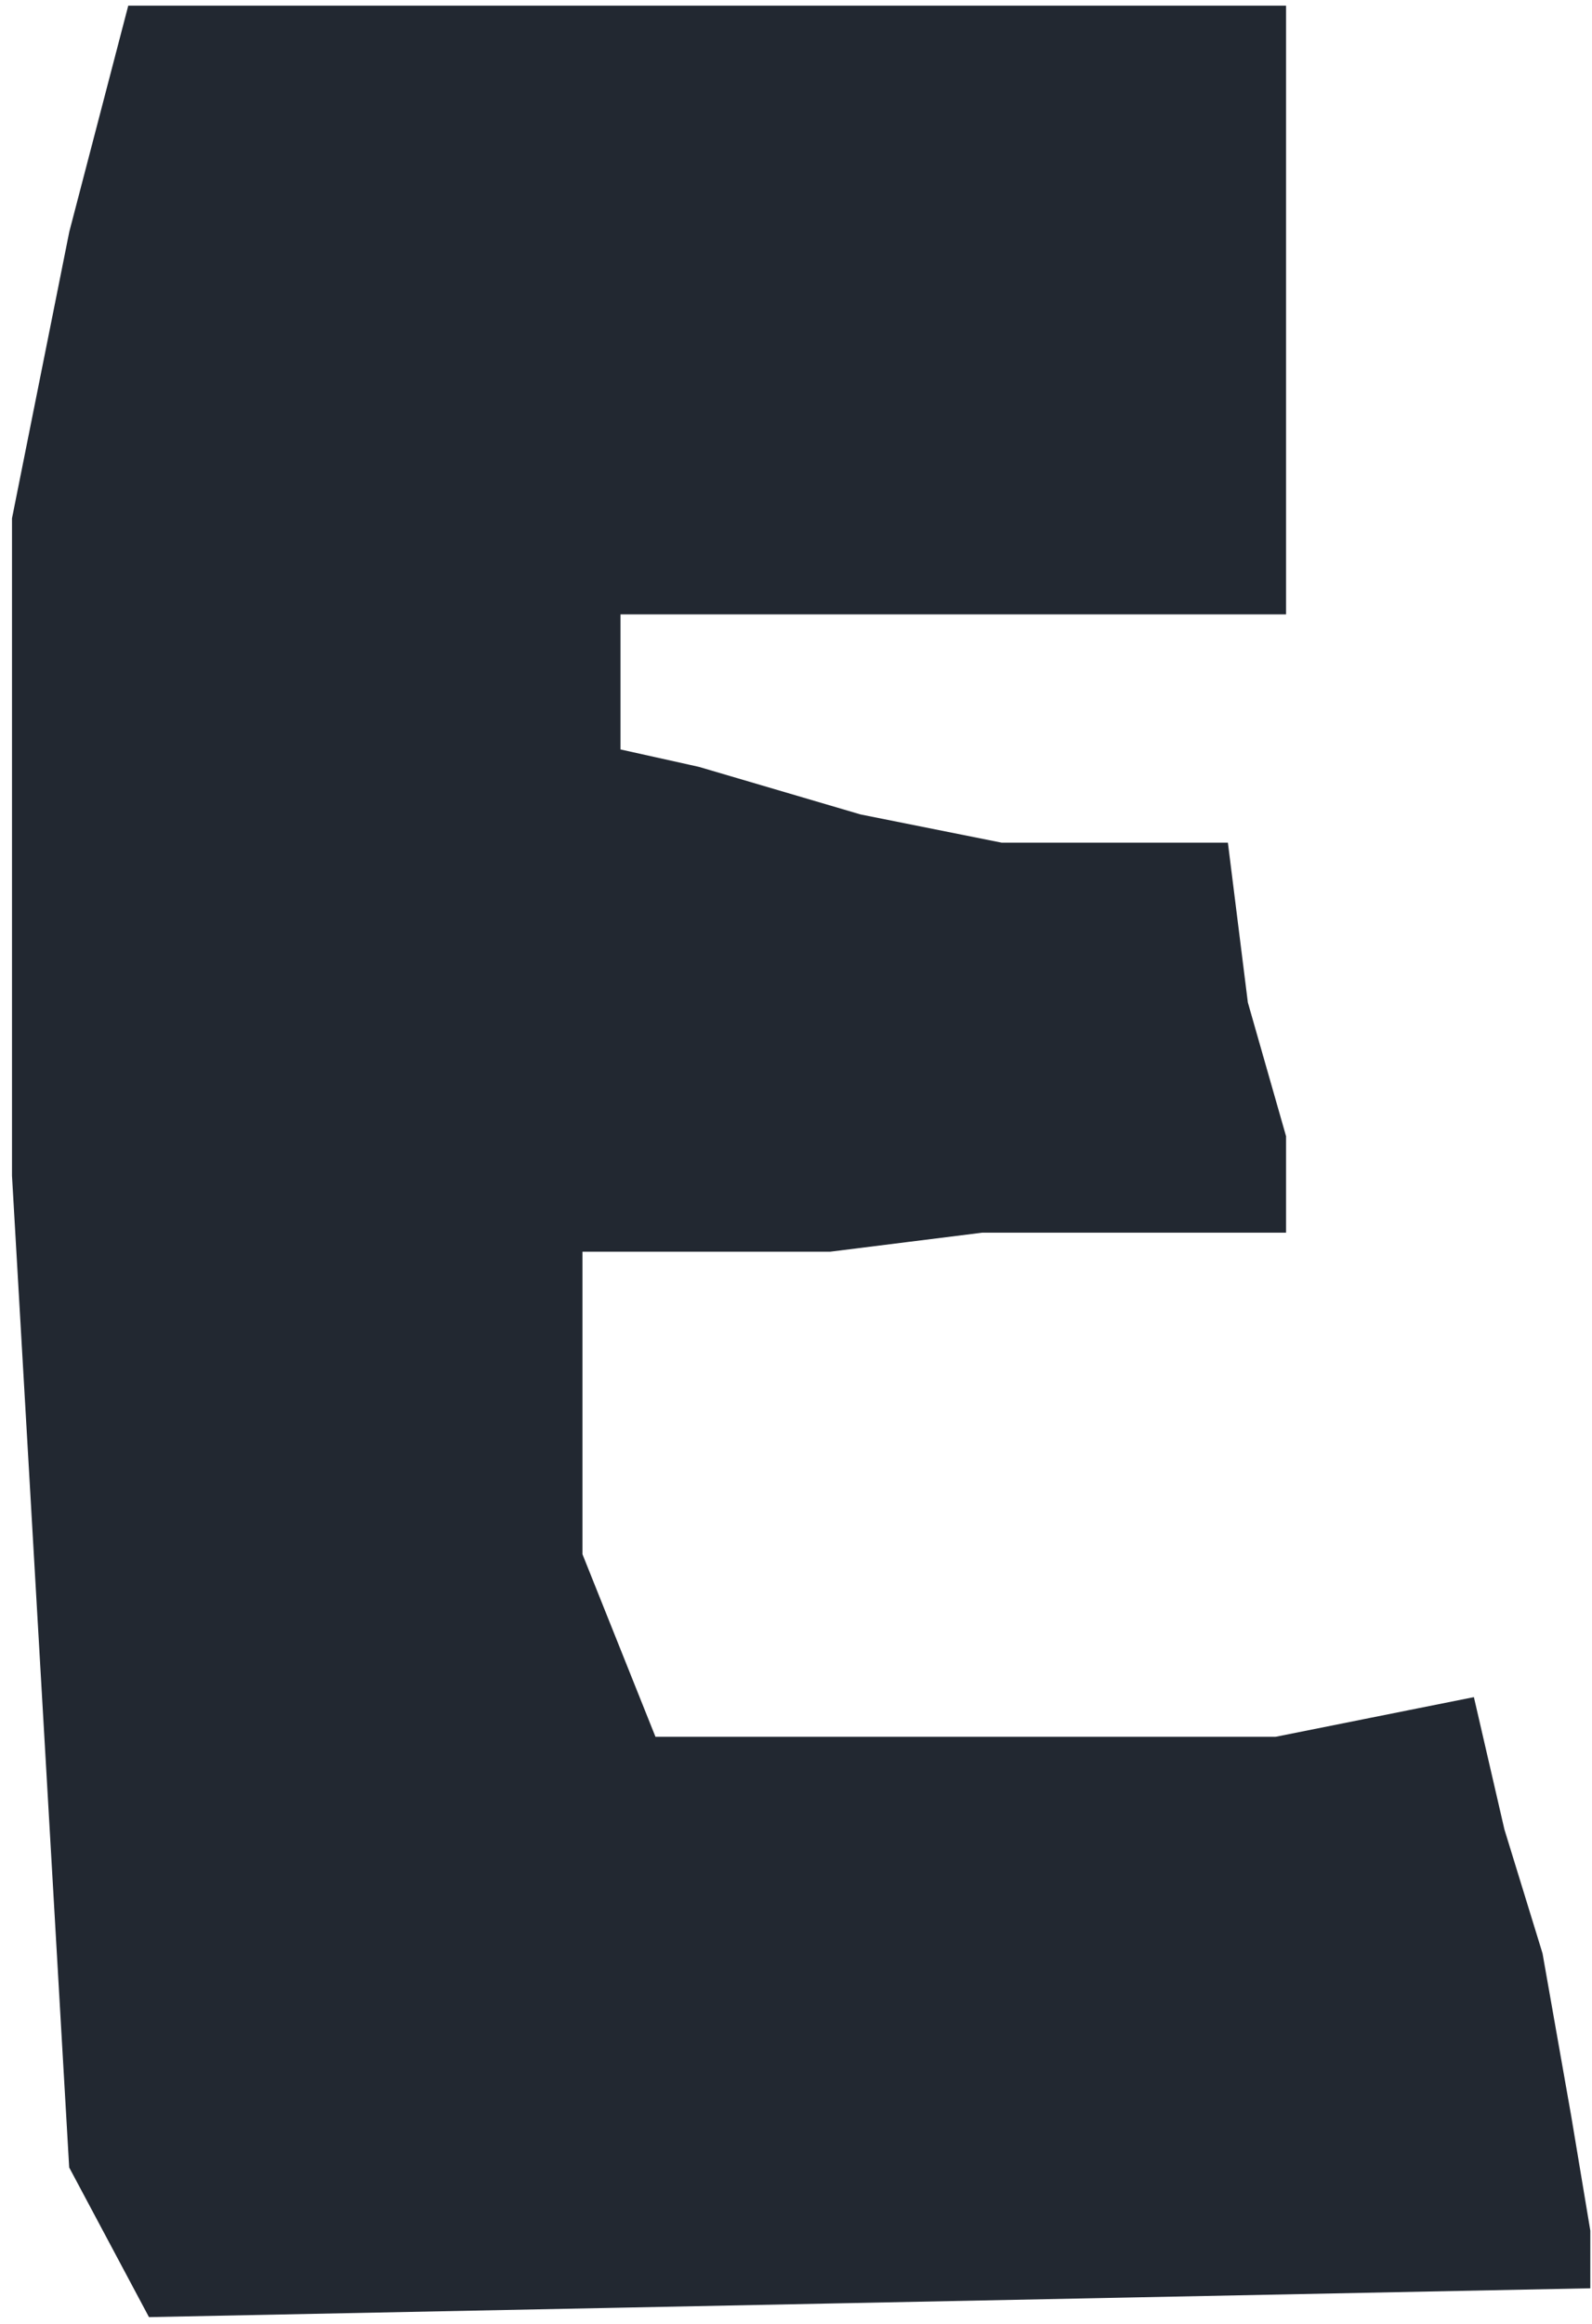 <svg width="122" height="178" viewBox="0 0 122 178" fill="none" xmlns="http://www.w3.org/2000/svg">
<path d="M10.392 1.161H97.826V46.335H87.625H73.781H63.581H51.194H46.823V55.079V57.993L53.38 59.45L65.767 63.094L76.696 65.279H87.625H93.454L94.911 76.937L97.826 87.138V93.695H75.239L63.581 95.153H54.837H43.908V101.71V113.368V119.197L49.737 133.769H75.239H97.826L112.398 130.855L114.584 140.327L117.498 149.799L119.684 162.185L121.142 170.929V174.572L11.849 176.758L6.02 165.829L1.648 90.052V57.993V39.778L6.02 17.919L10.392 1.161Z" fill="#222831" stroke="#222831" stroke-width="1.457"/>
</svg>
